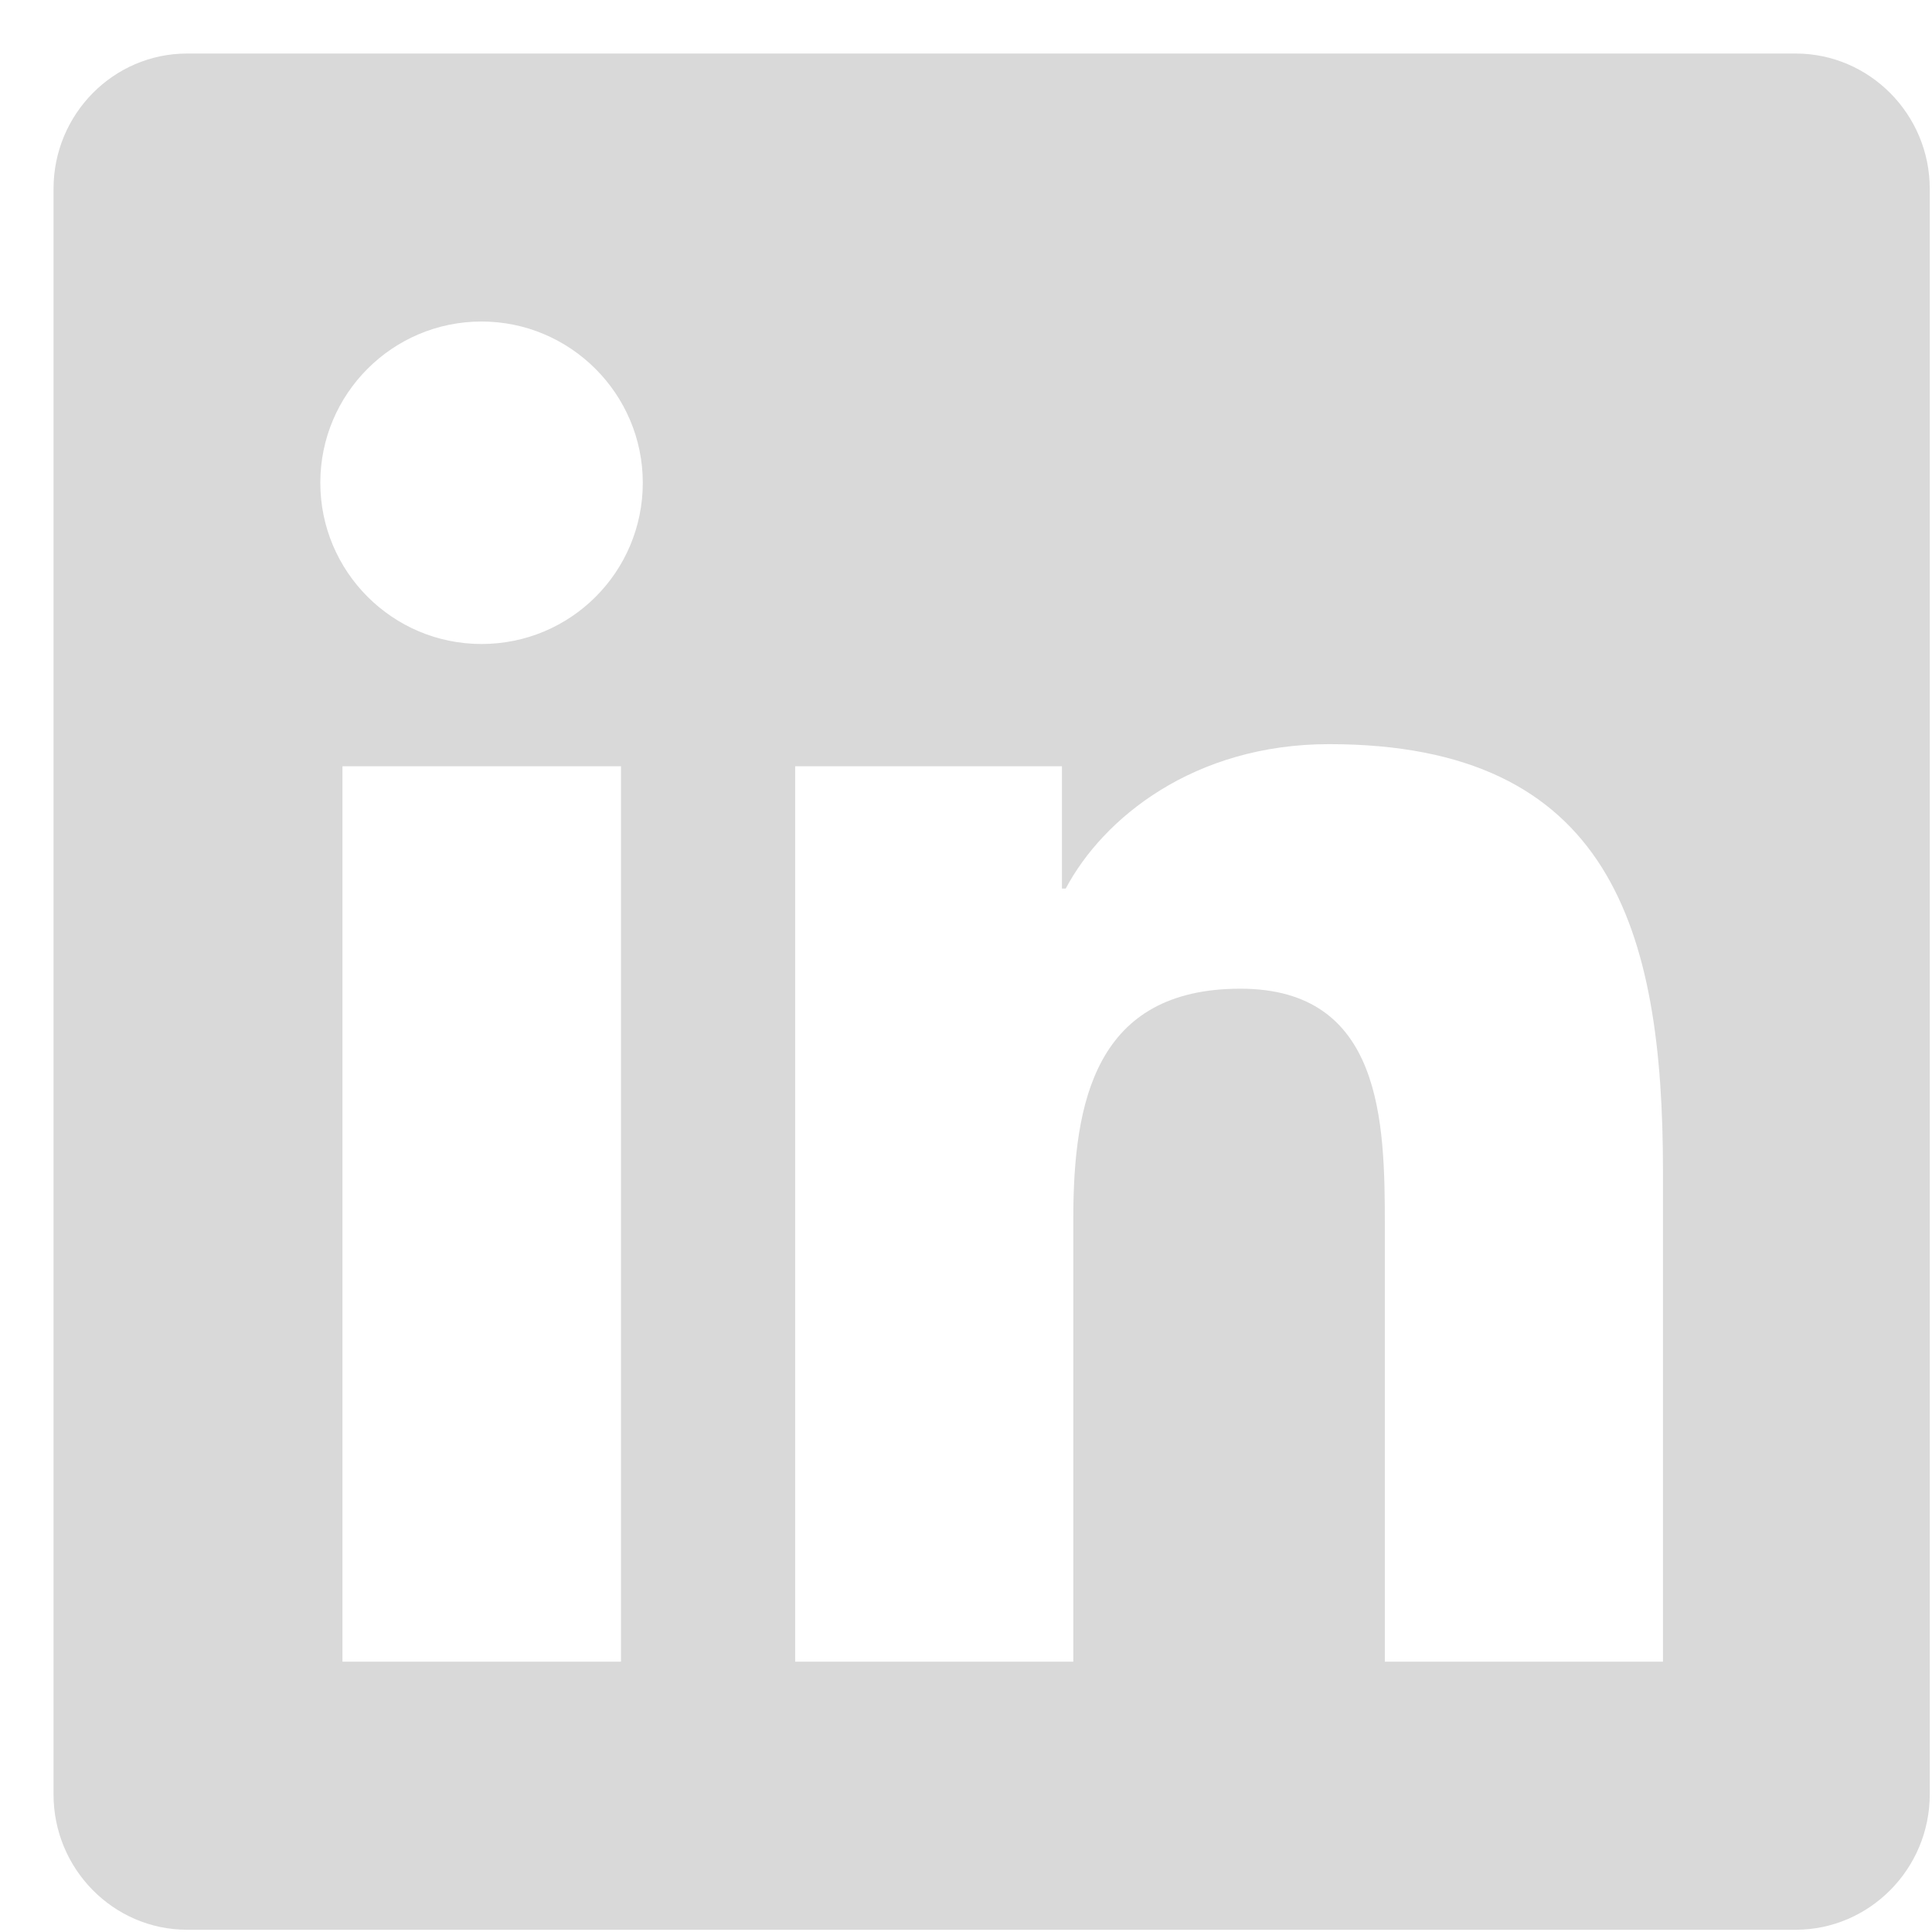 <svg width="24" height="24" viewBox="0 0 24 24" fill="none" xmlns="http://www.w3.org/2000/svg">
<path fill-rule="evenodd" clip-rule="evenodd" d="M22.307 0.665H2.324C1.409 0.665 0.665 1.419 0.665 2.345V22.291C0.665 23.217 1.409 23.972 2.324 23.972H22.307C23.222 23.972 23.972 23.217 23.972 22.291V2.345C23.972 1.419 23.222 0.665 22.307 0.665ZM7.709 20.642H4.254V9.519H7.714V20.642H7.709ZM5.982 8C4.874 8 3.979 7.1 3.979 5.997C3.979 4.894 4.874 3.994 5.982 3.994C7.085 3.994 7.985 4.894 7.985 5.997C7.985 7.105 7.09 8 5.982 8V8ZM20.658 20.642H17.203V15.232C17.203 13.941 17.177 12.282 15.408 12.282C13.608 12.282 13.333 13.686 13.333 15.138V20.642H9.878V9.519H13.192V11.038H13.239C13.702 10.164 14.831 9.244 16.511 9.244C20.007 9.244 20.658 11.548 20.658 14.545V20.642V20.642Z" fill="#D9D9D9"/>
</svg>
